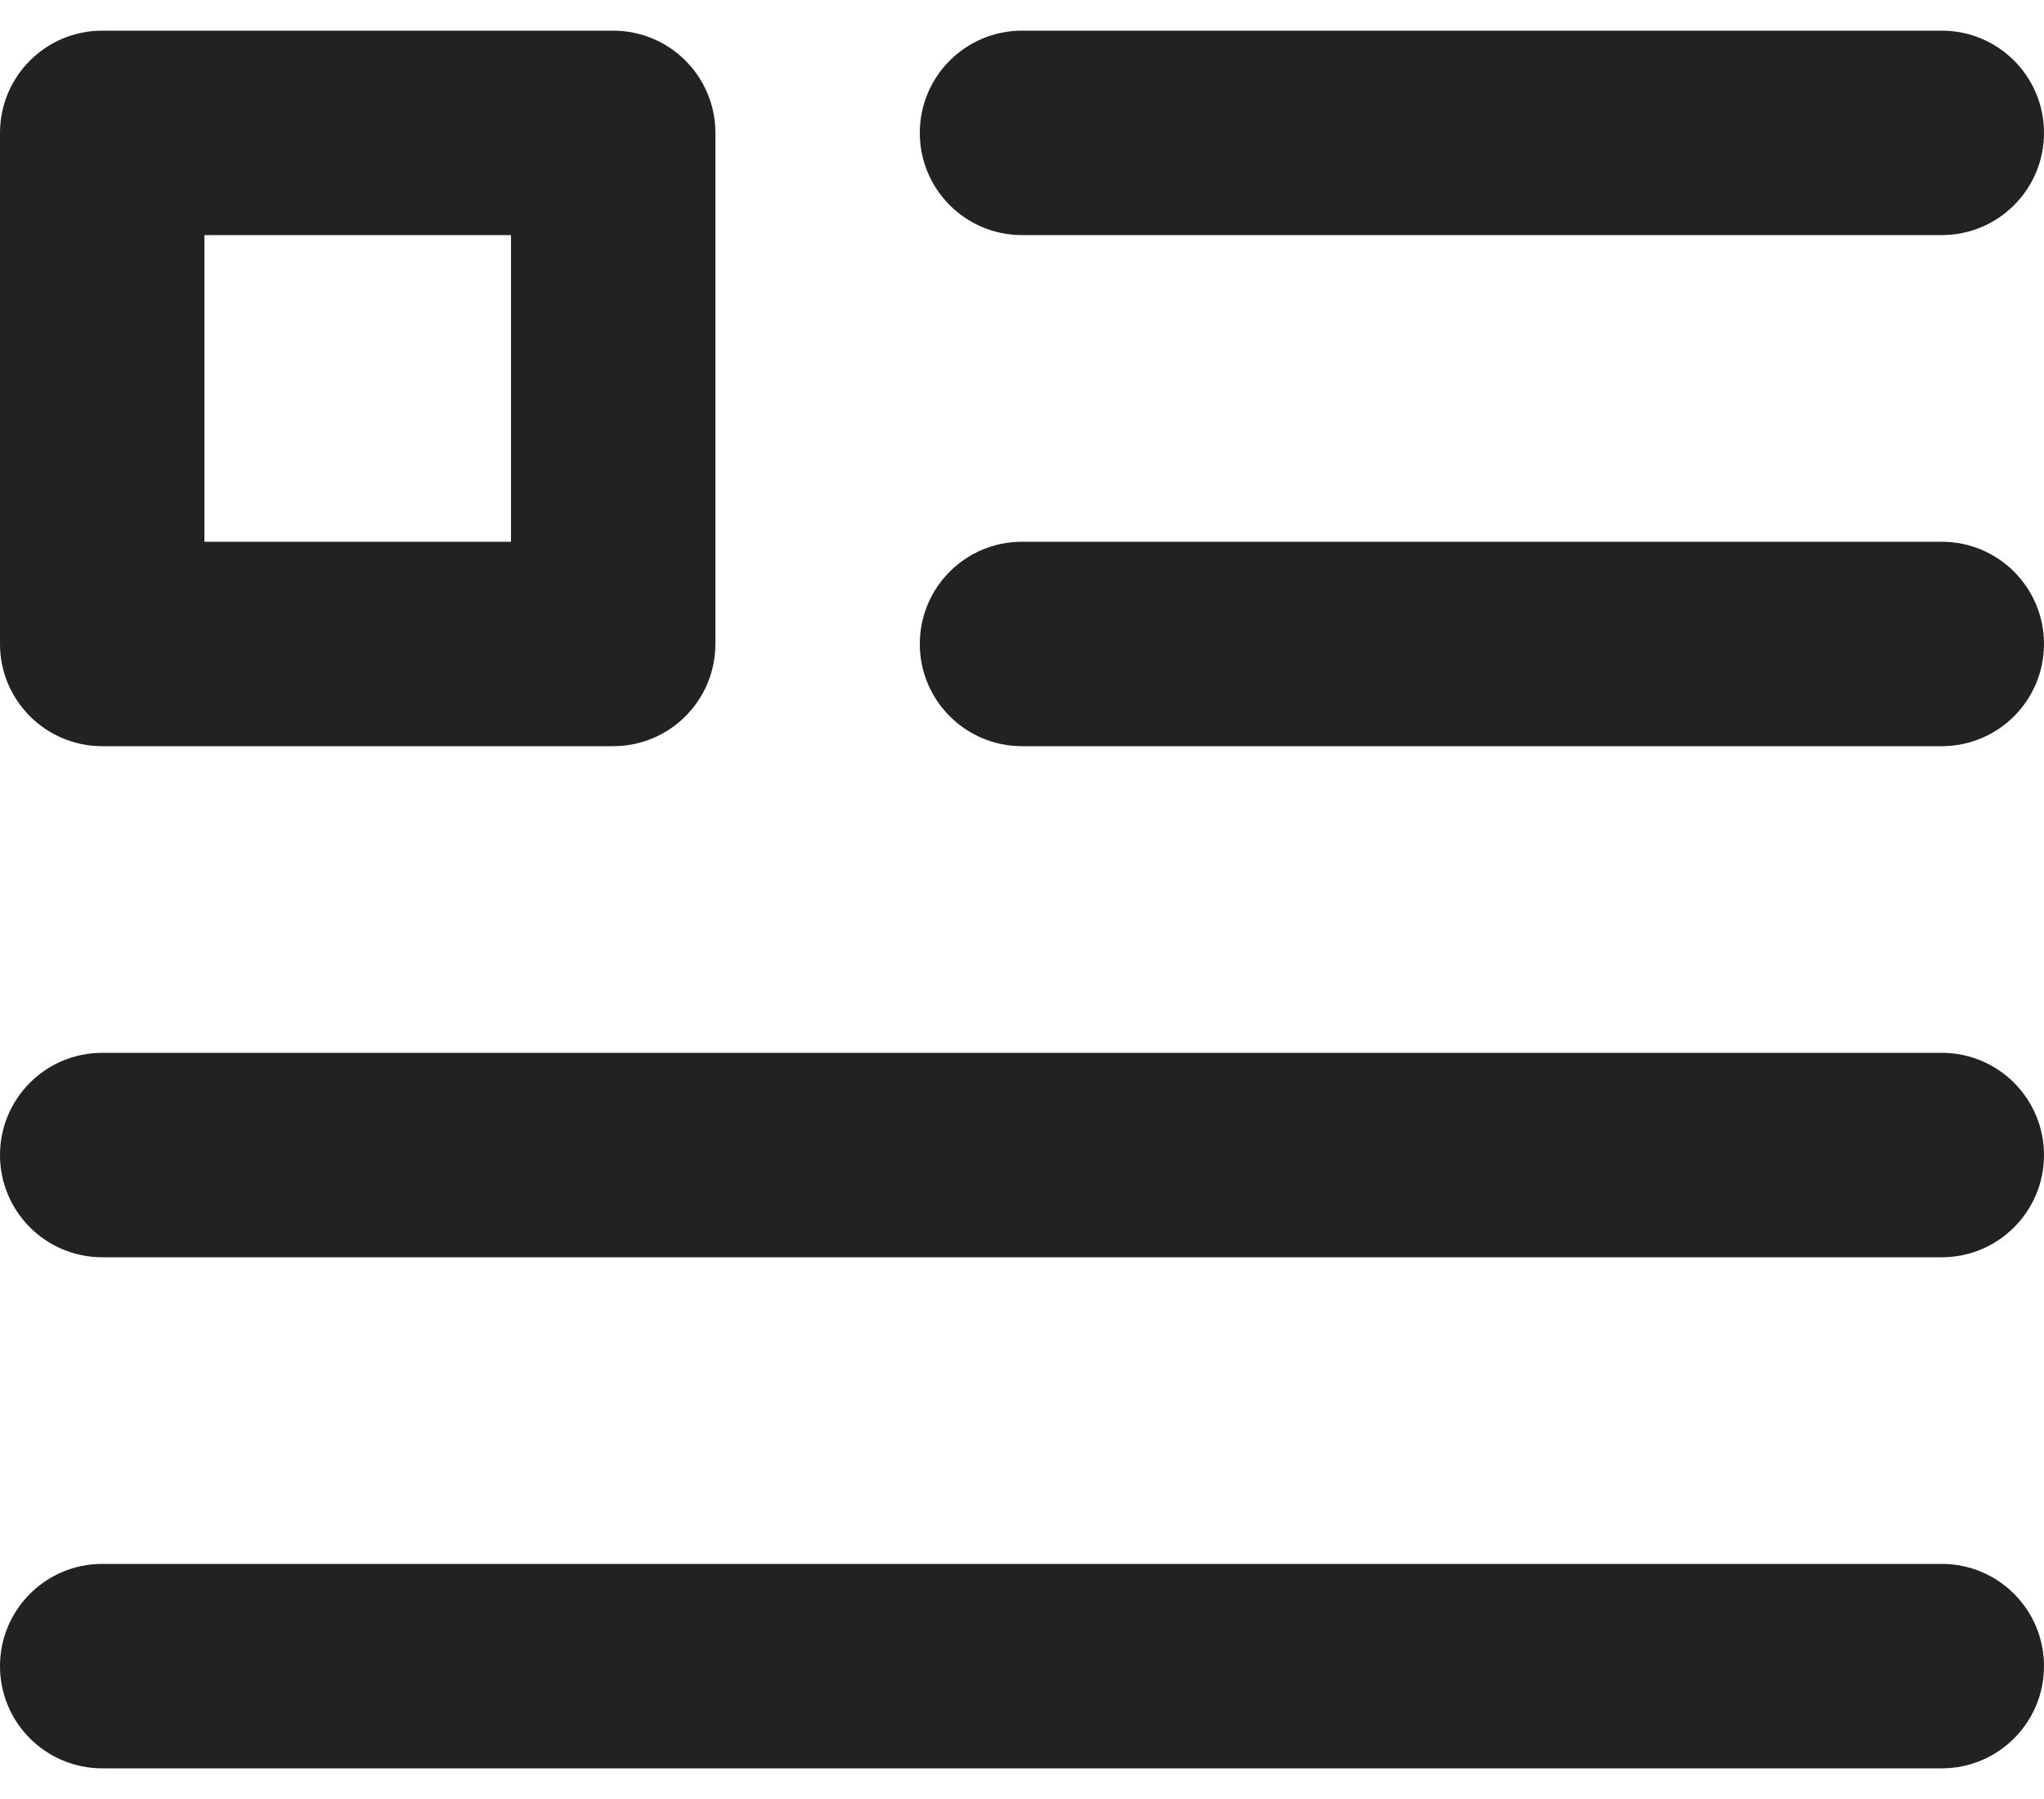 <svg width="50" height="44" viewBox="0 0 50 44" fill="none" xmlns="http://www.w3.org/2000/svg">
<path fill-rule="evenodd" clip-rule="evenodd" d="M0 3.25C0 1.869 1.119 0.75 2.5 0.75H15C16.381 0.75 17.5 1.869 17.5 3.25V15.75C17.5 17.131 16.381 18.25 15 18.25H2.5C1.119 18.25 0 17.131 0 15.75V3.25ZM5 5.75V13.25H12.5V5.75H5ZM22.5 3.25C22.5 1.869 23.619 0.75 25 0.75H47.5C48.881 0.75 50 1.869 50 3.25C50 4.631 48.881 5.75 47.5 5.75H25C23.619 5.75 22.5 4.631 22.5 3.25ZM22.5 15.75C22.5 14.369 23.619 13.25 25 13.25H47.5C48.881 13.25 50 14.369 50 15.75C50 17.131 48.881 18.25 47.5 18.25H25C23.619 18.25 22.5 17.131 22.5 15.75ZM0 28.25C0 26.869 1.119 25.75 2.5 25.75H47.5C48.881 25.75 50 26.869 50 28.25C50 29.631 48.881 30.75 47.5 30.75H2.5C1.119 30.75 0 29.631 0 28.25ZM0 40.75C0 39.369 1.119 38.25 2.5 38.25H47.5C48.881 38.25 50 39.369 50 40.75C50 42.131 48.881 43.25 47.5 43.25H2.5C1.119 43.25 0 42.131 0 40.75Z" fill="#222222"/>
</svg>
